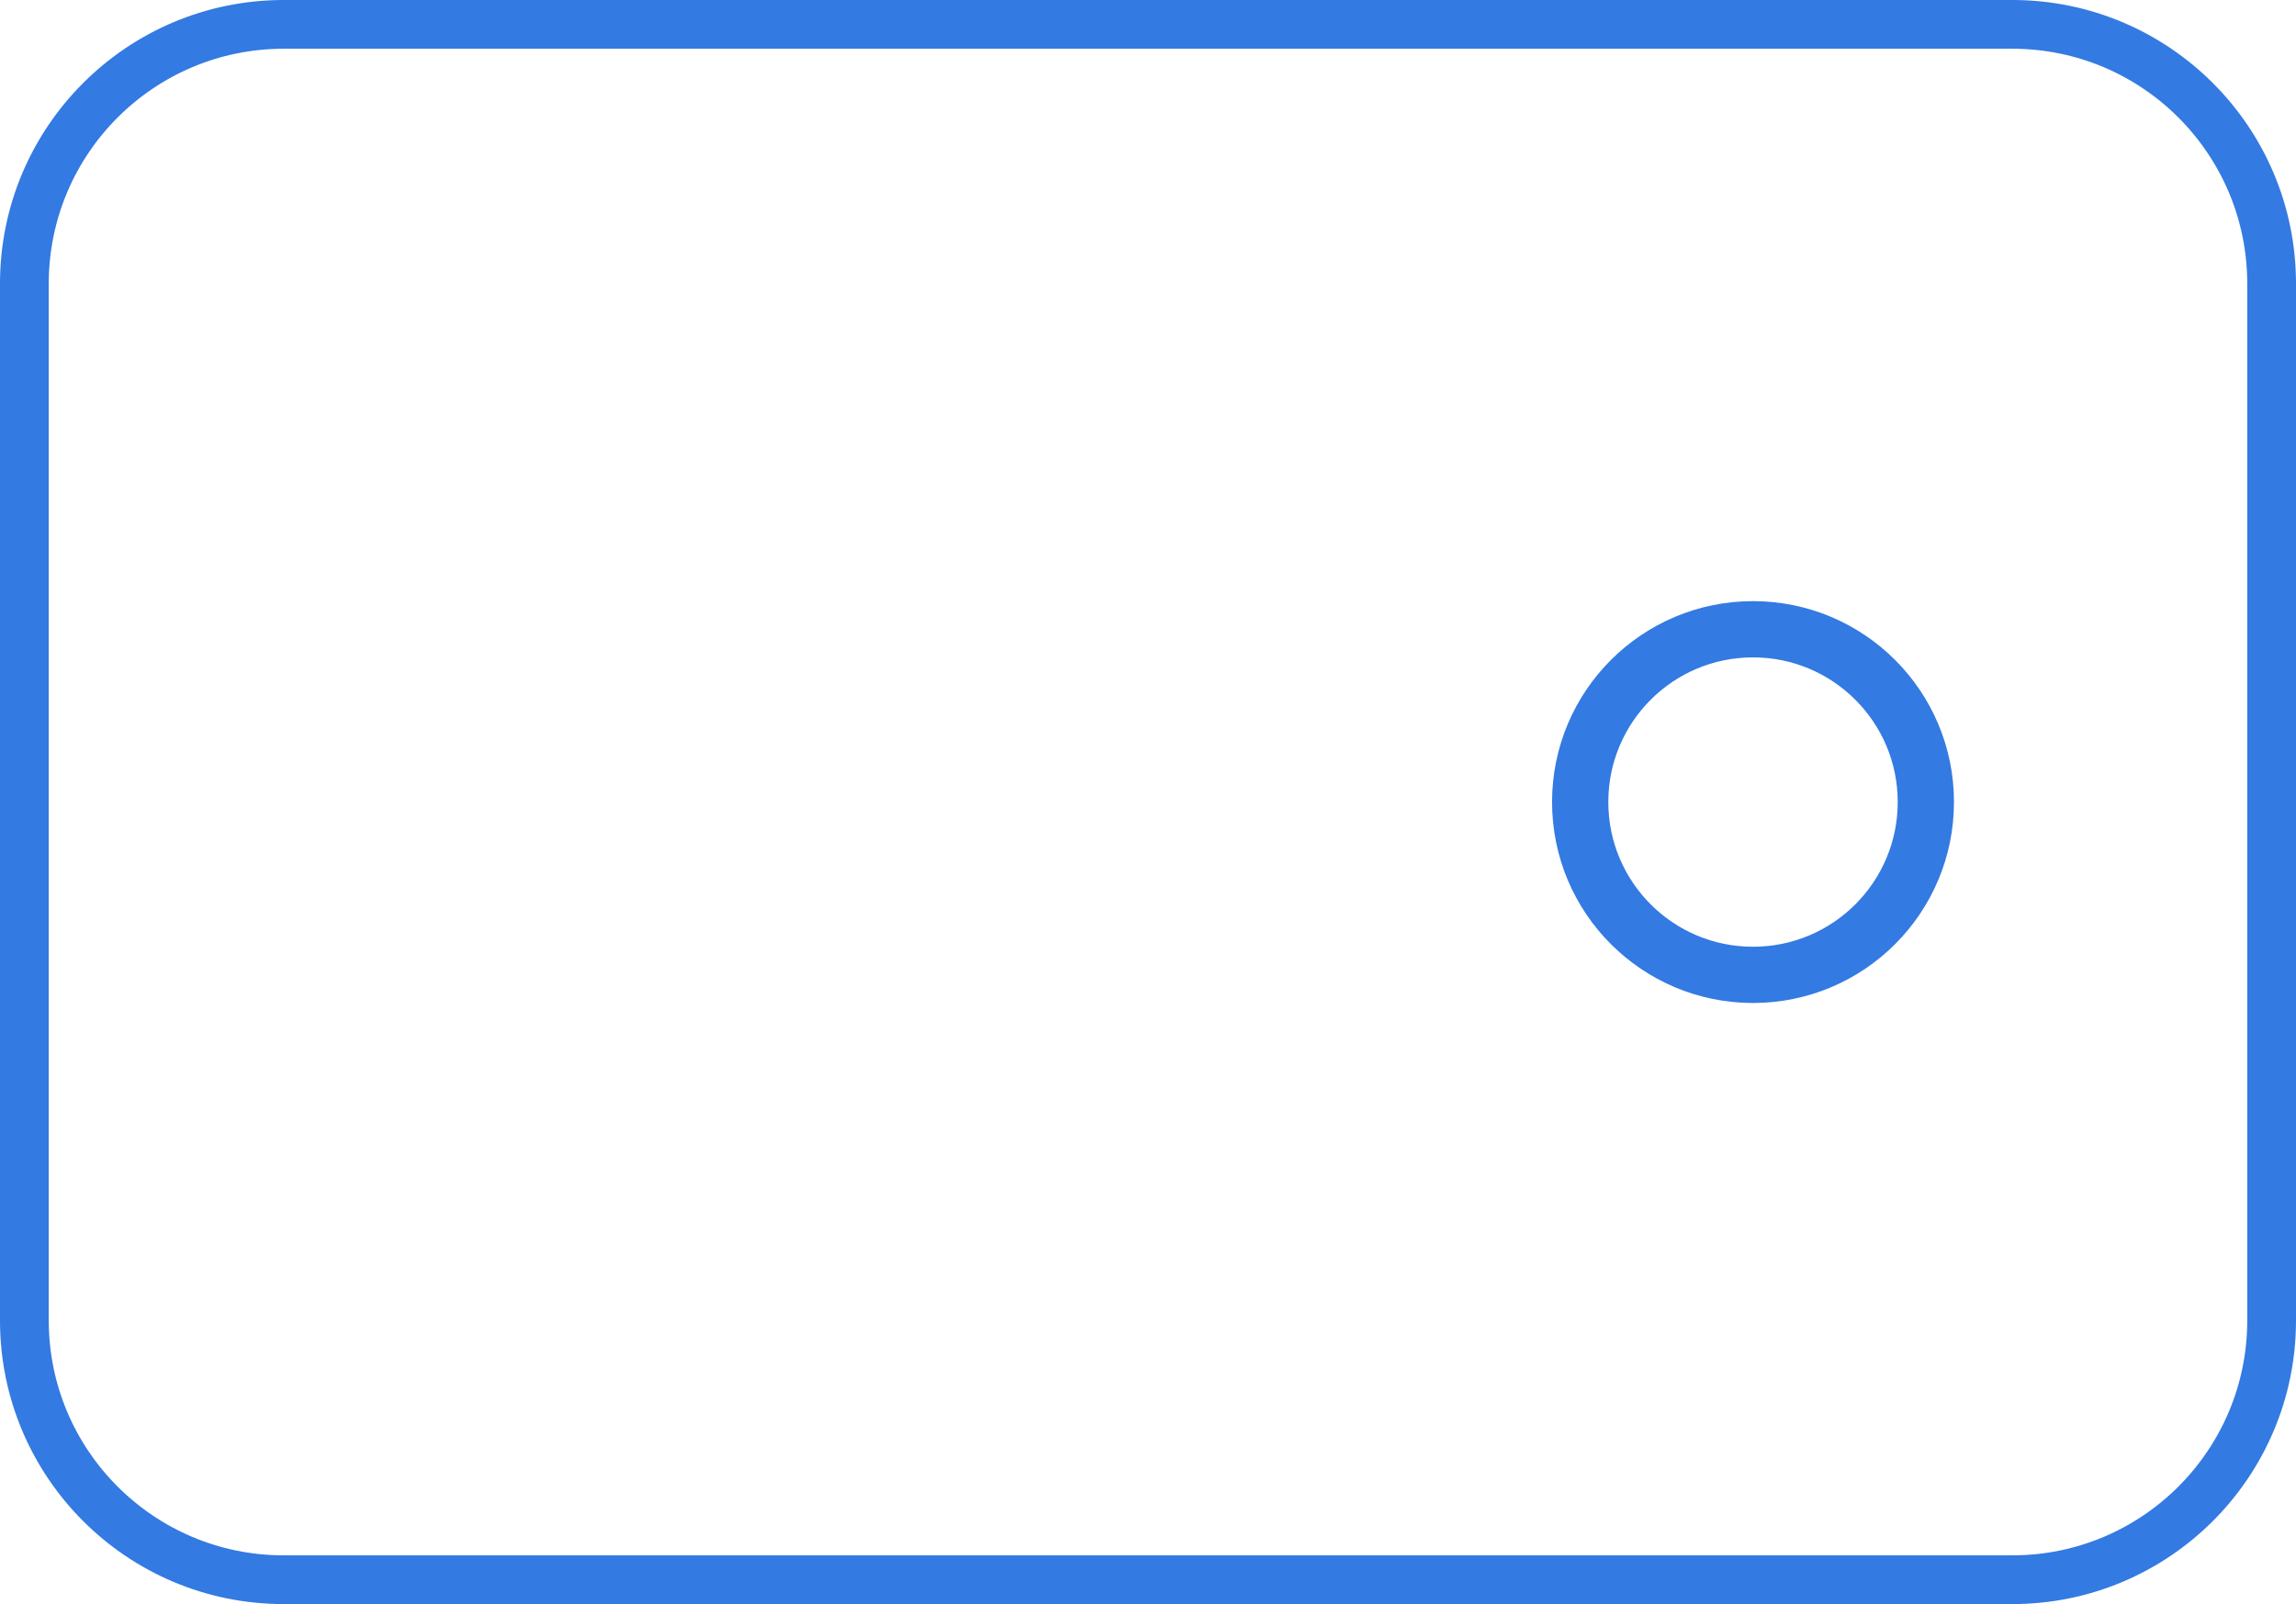 <?xml version="1.0" encoding="utf-8"?>
<!-- Generator: Adobe Illustrator 16.0.0, SVG Export Plug-In . SVG Version: 6.00 Build 0)  -->
<!DOCTYPE svg PUBLIC "-//W3C//DTD SVG 1.1//EN" "http://www.w3.org/Graphics/SVG/1.1/DTD/svg11.dtd">
<svg version="1.1" id="Layer_1" xmlns="http://www.w3.org/2000/svg" xmlns:xlink="http://www.w3.org/1999/xlink" x="0px" y="0px"
	 width="61.216px" height="42.78px" viewBox="0 0 61.216 42.78" enable-background="new 0 0 61.216 42.78" xml:space="preserve">
<g>
	<title>ionicons-v5-r</title>
	<path fill="none" stroke="#337AE2" stroke-width="1.3" stroke-miterlimit="10" d="M7.564,0.65h46.088
		c3.818,0,6.914,3.096,6.914,6.914v27.653c0,3.818-3.096,6.913-6.914,6.913H7.564c-3.818,0-6.914-3.095-6.914-6.913V7.563
		C0.65,3.746,3.746,0.65,7.564,0.65z"/>
	<path fill="none" stroke="#337AE2" stroke-width="1.5" stroke-miterlimit="10" d="M46.739,25.999c-2.546,0-4.608-2.063-4.608-4.609
		s2.063-4.608,4.608-4.608s4.608,2.063,4.608,4.608S49.285,25.999,46.739,25.999z"/>
</g>
<g>
</g>
<g>
</g>
<g>
</g>
<g>
</g>
<g>
</g>
<g>
</g>
<g>
</g>
<g>
</g>
<g>
</g>
<g>
</g>
<g>
</g>
<g>
</g>
<g>
</g>
<g>
</g>
<g>
</g>
</svg>
